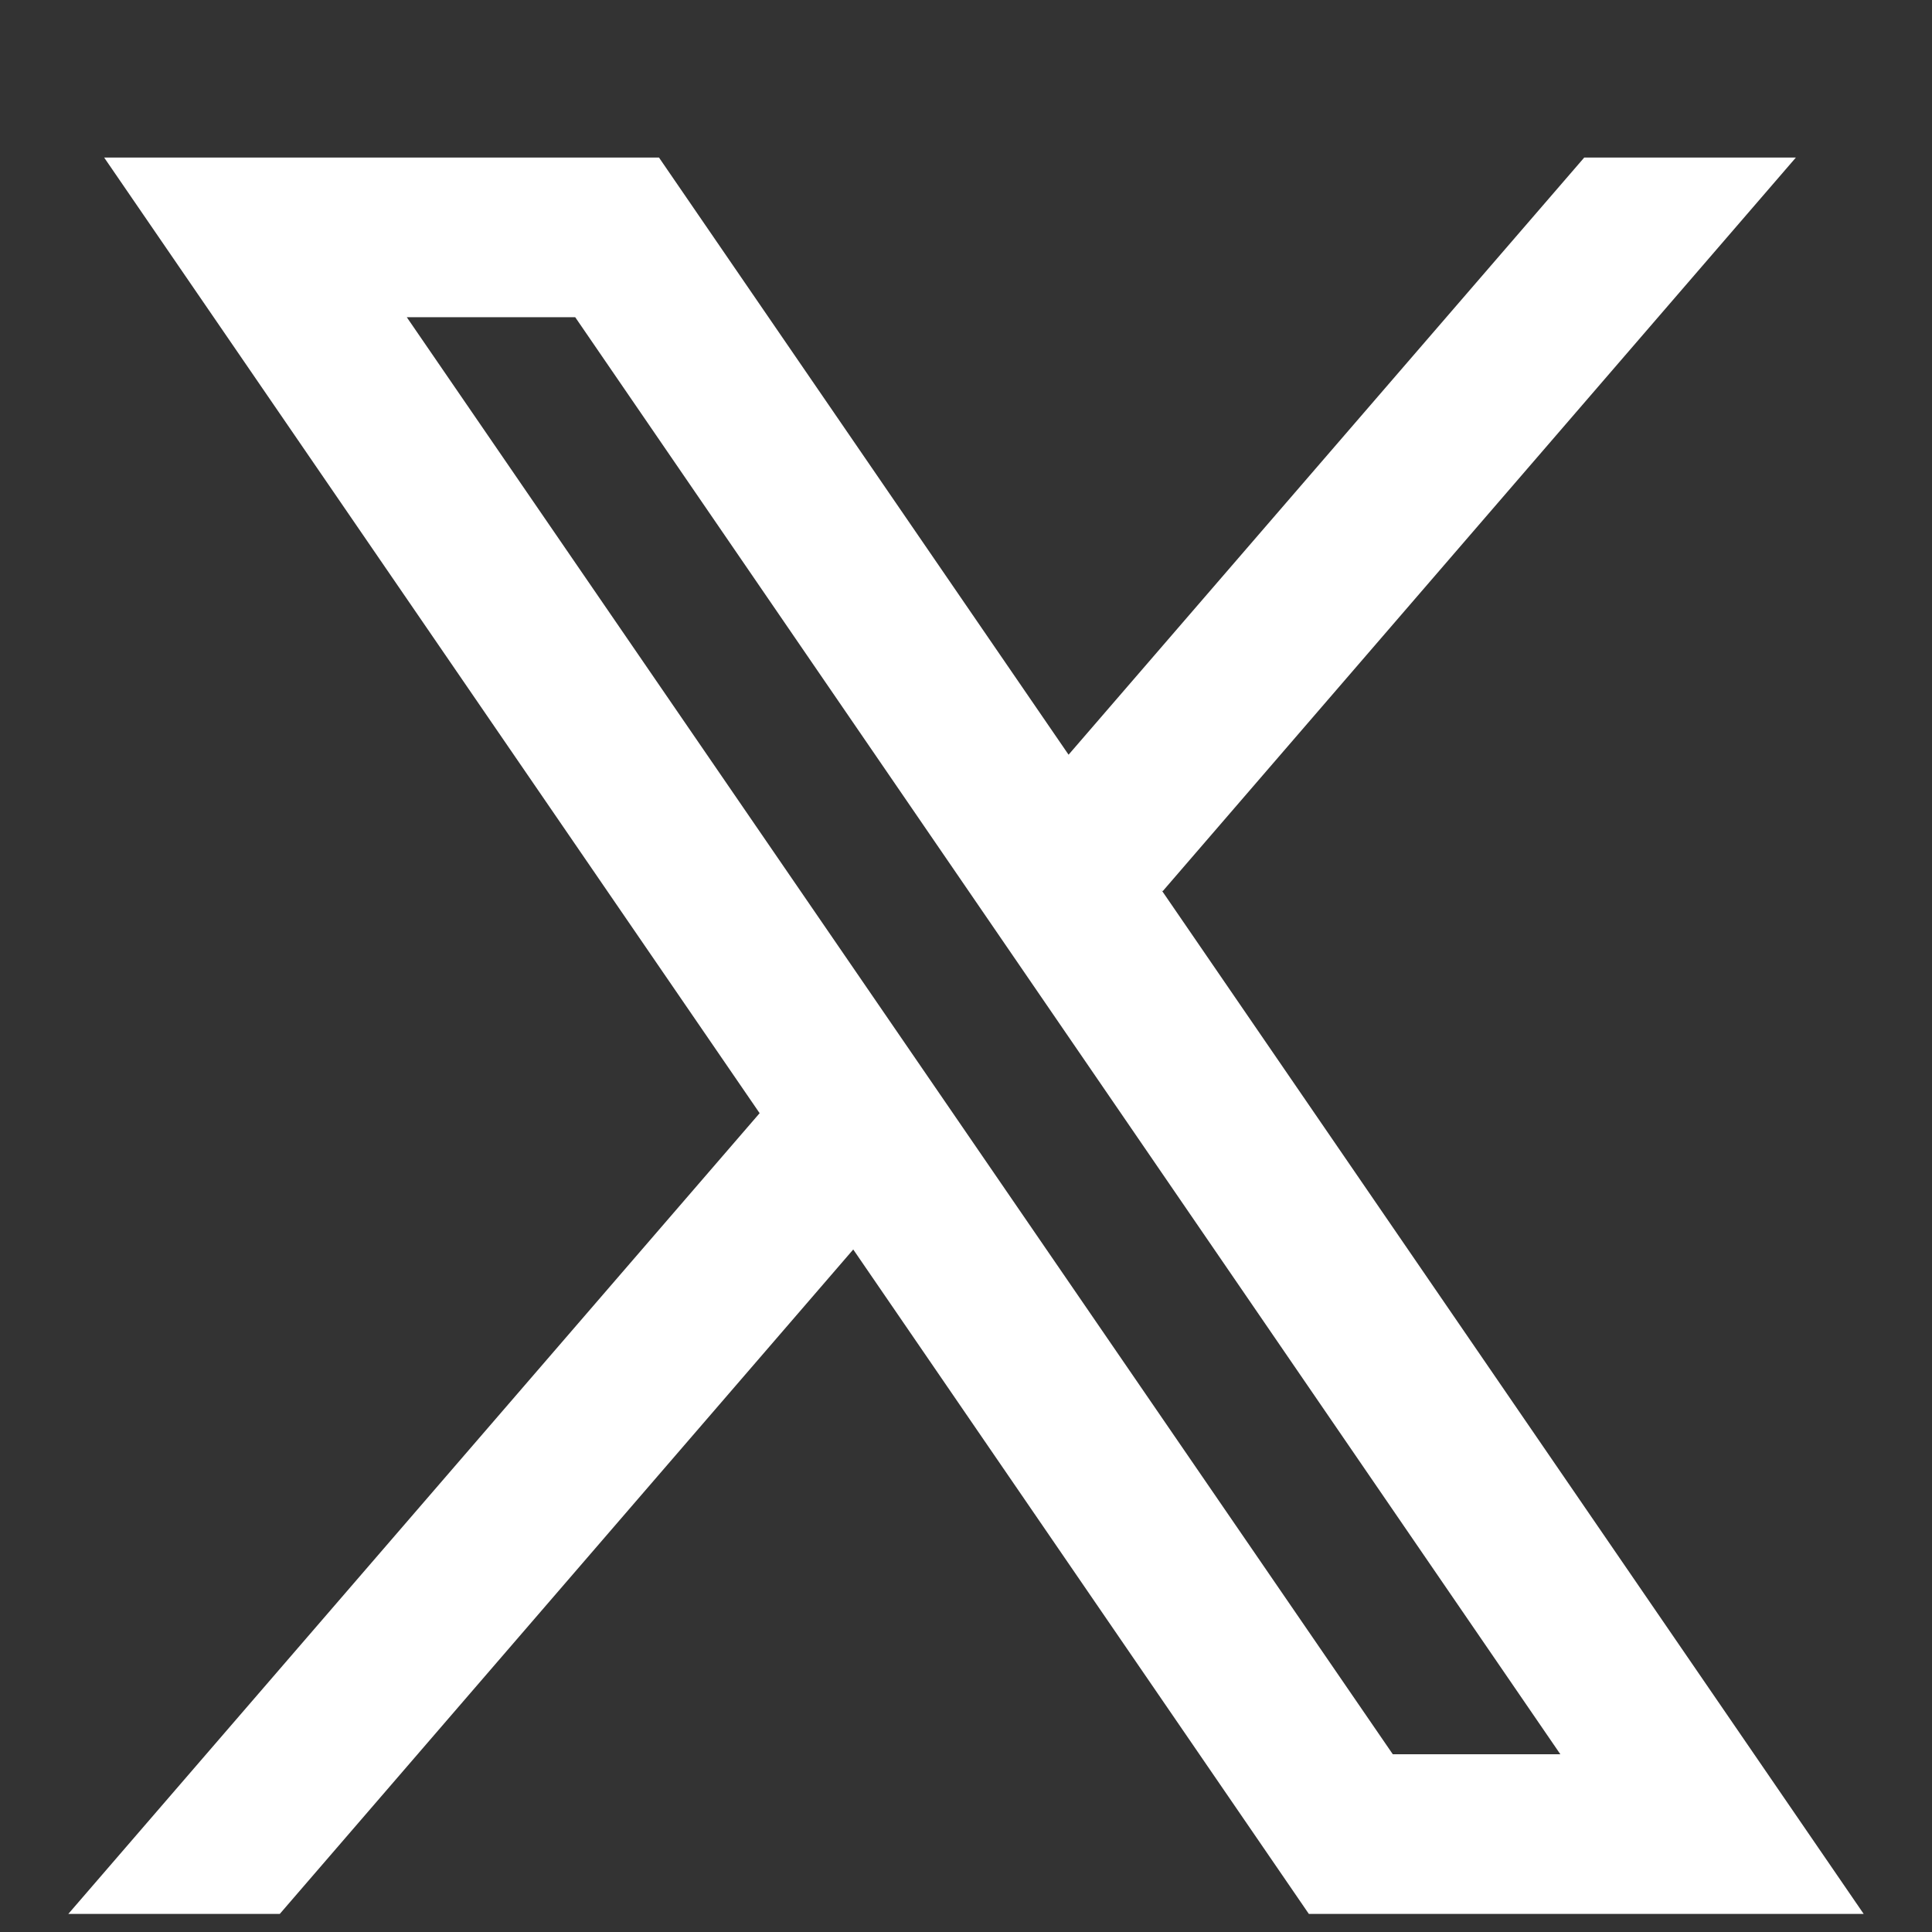 <svg width="11" height="11" viewBox="0 0 11 11" fill="none" xmlns="http://www.w3.org/2000/svg">
<rect x="0" y="0" width="11" height="11" fill="#333333" stroke="none"/>
<path d="M10.611 10.897L6.614 5.069L6.62 5.074L10.225 0.897H9.02L6.084 4.297L3.752 0.897H0.593L4.325 6.338L4.325 6.338L0.389 10.897H1.593L4.858 7.114L7.452 10.897H10.611ZM3.275 1.806L8.884 9.988H7.93L2.316 1.806H3.275Z" fill="white"/>
</svg>
